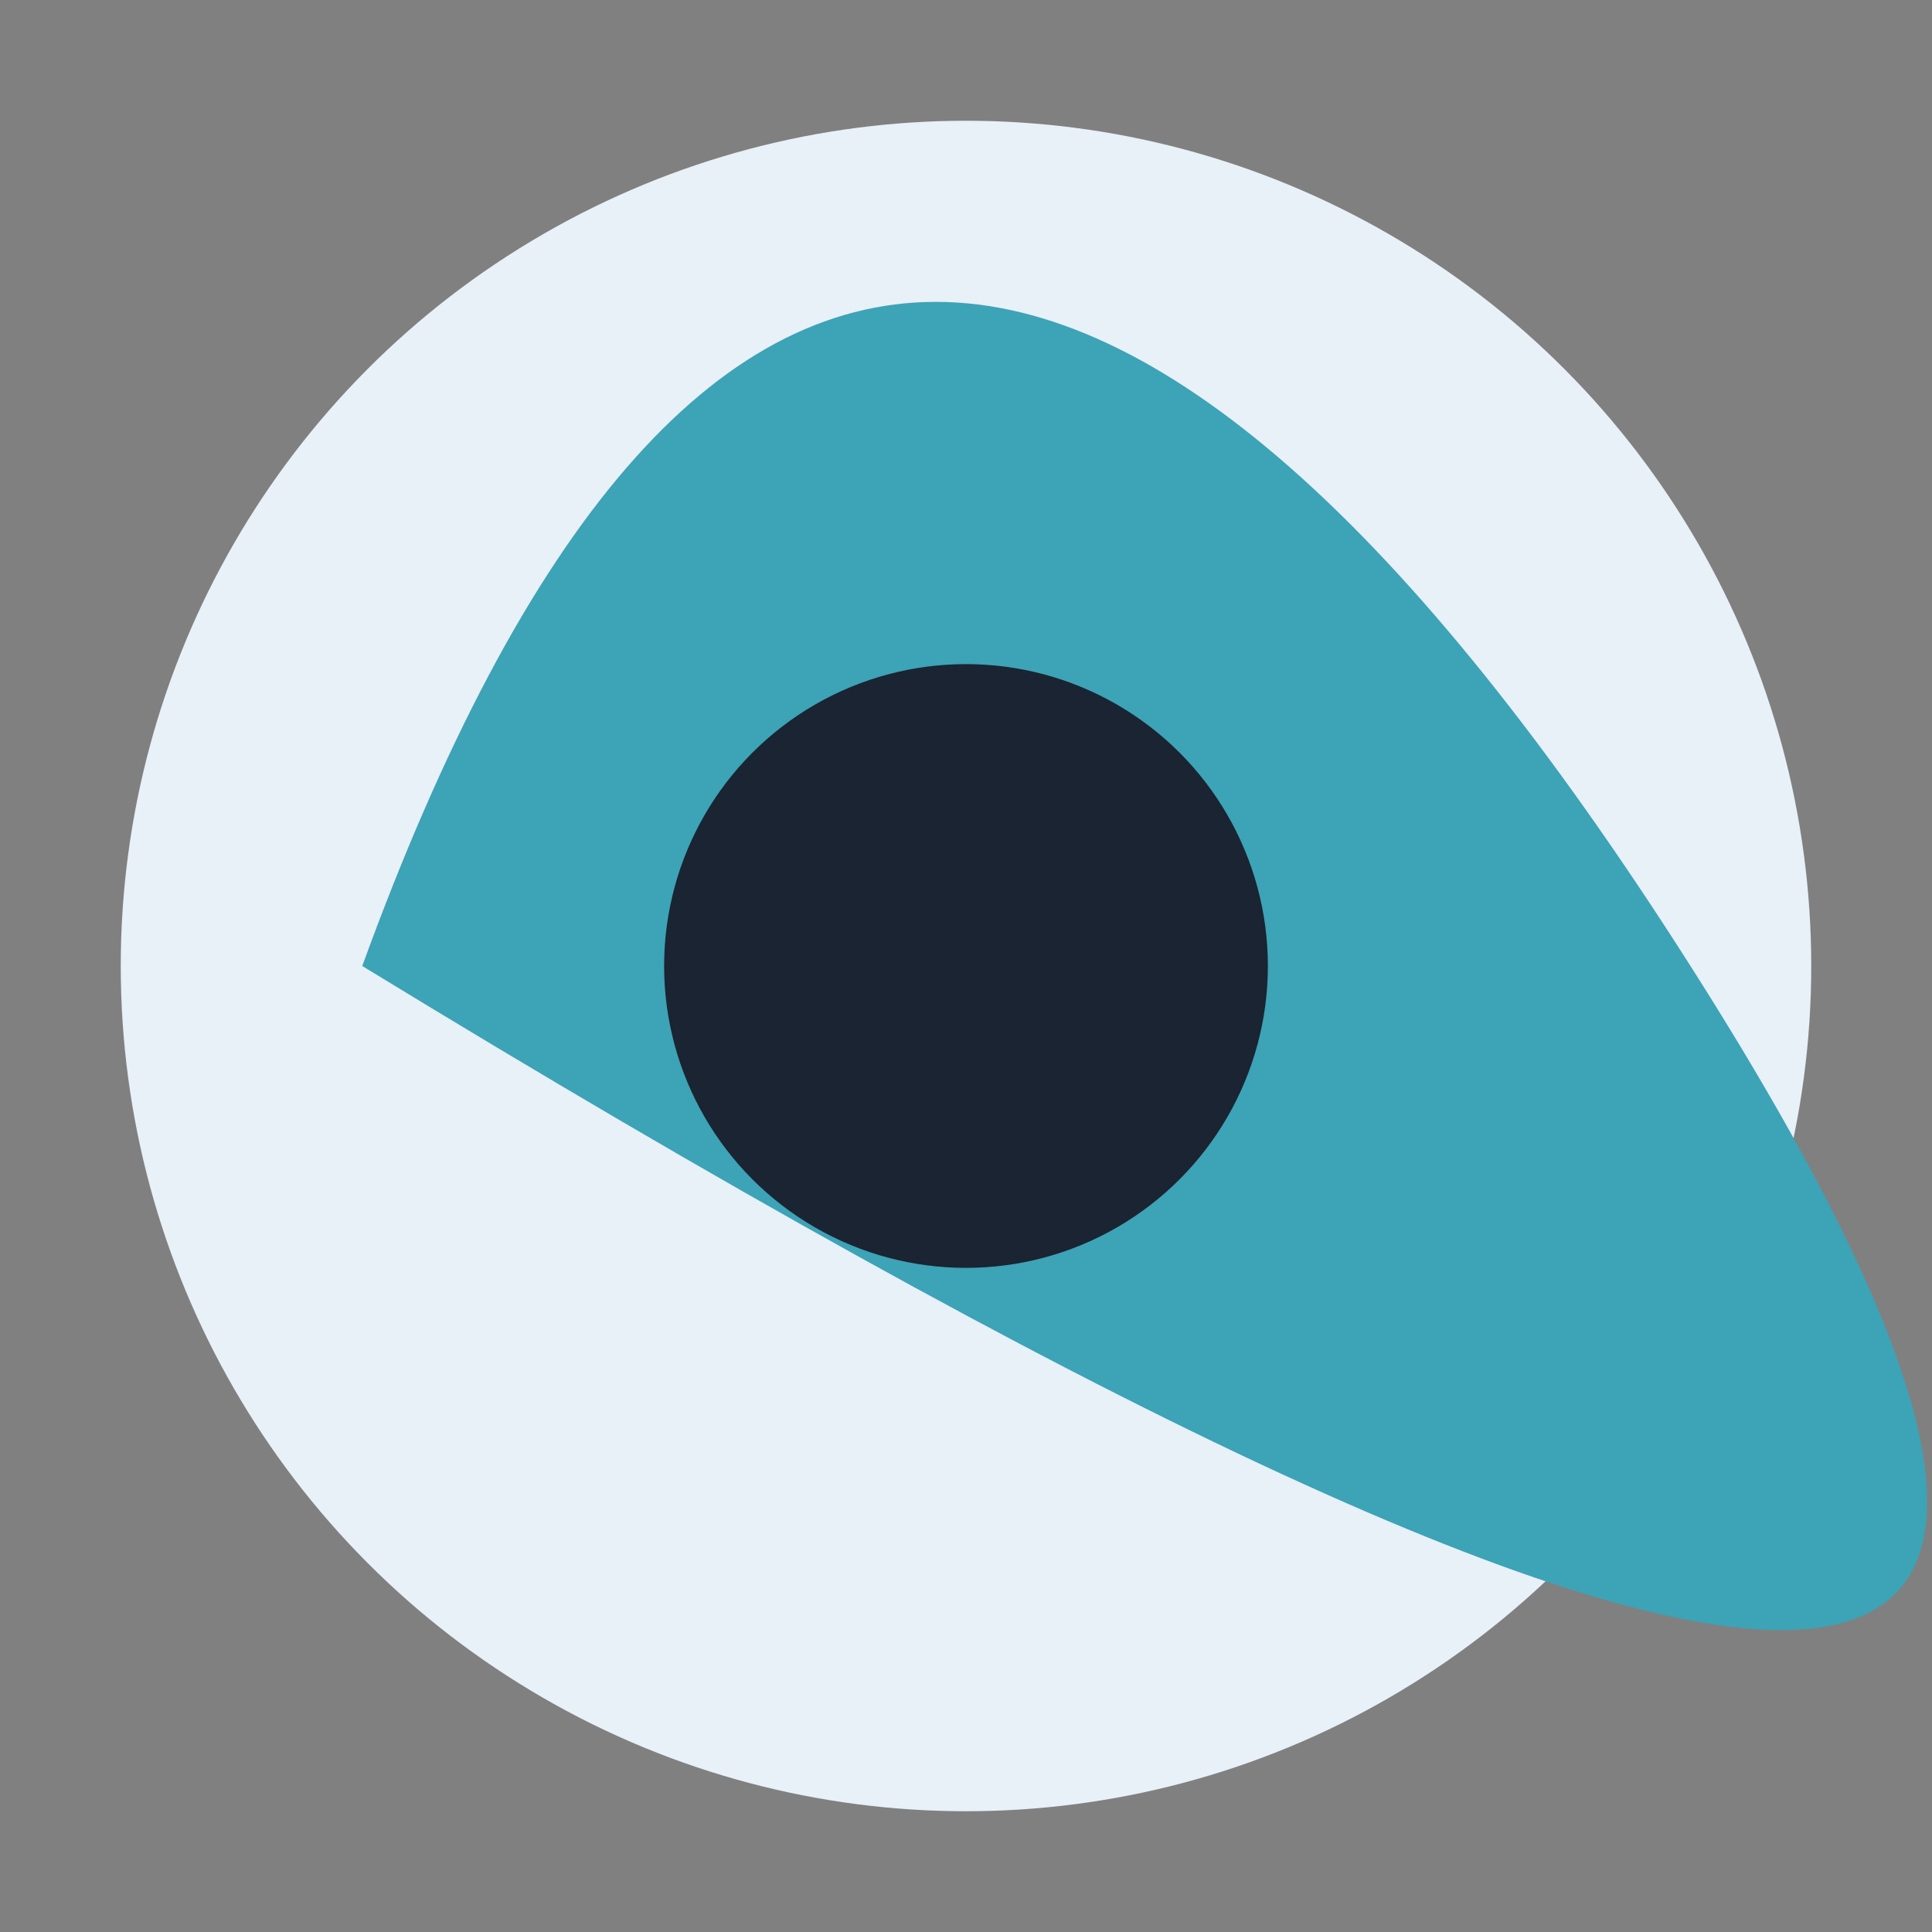 <?xml version="1.0" encoding="UTF-8"?>
<svg xmlns="http://www.w3.org/2000/svg" width="32" height="32" viewBox="0 0 32 32"><rect x="0" y="0" width="32" height="32" fill="#808080" stroke="none"/><ellipse cx="16" cy="16" rx="14" ry="14" fill="#E8F0F8"/><path d="M6 16q8-22 22 0t-22 0z" fill="#3DA3B6"/><circle cx="16" cy="16" r="5" fill="#1A2432"/></svg>